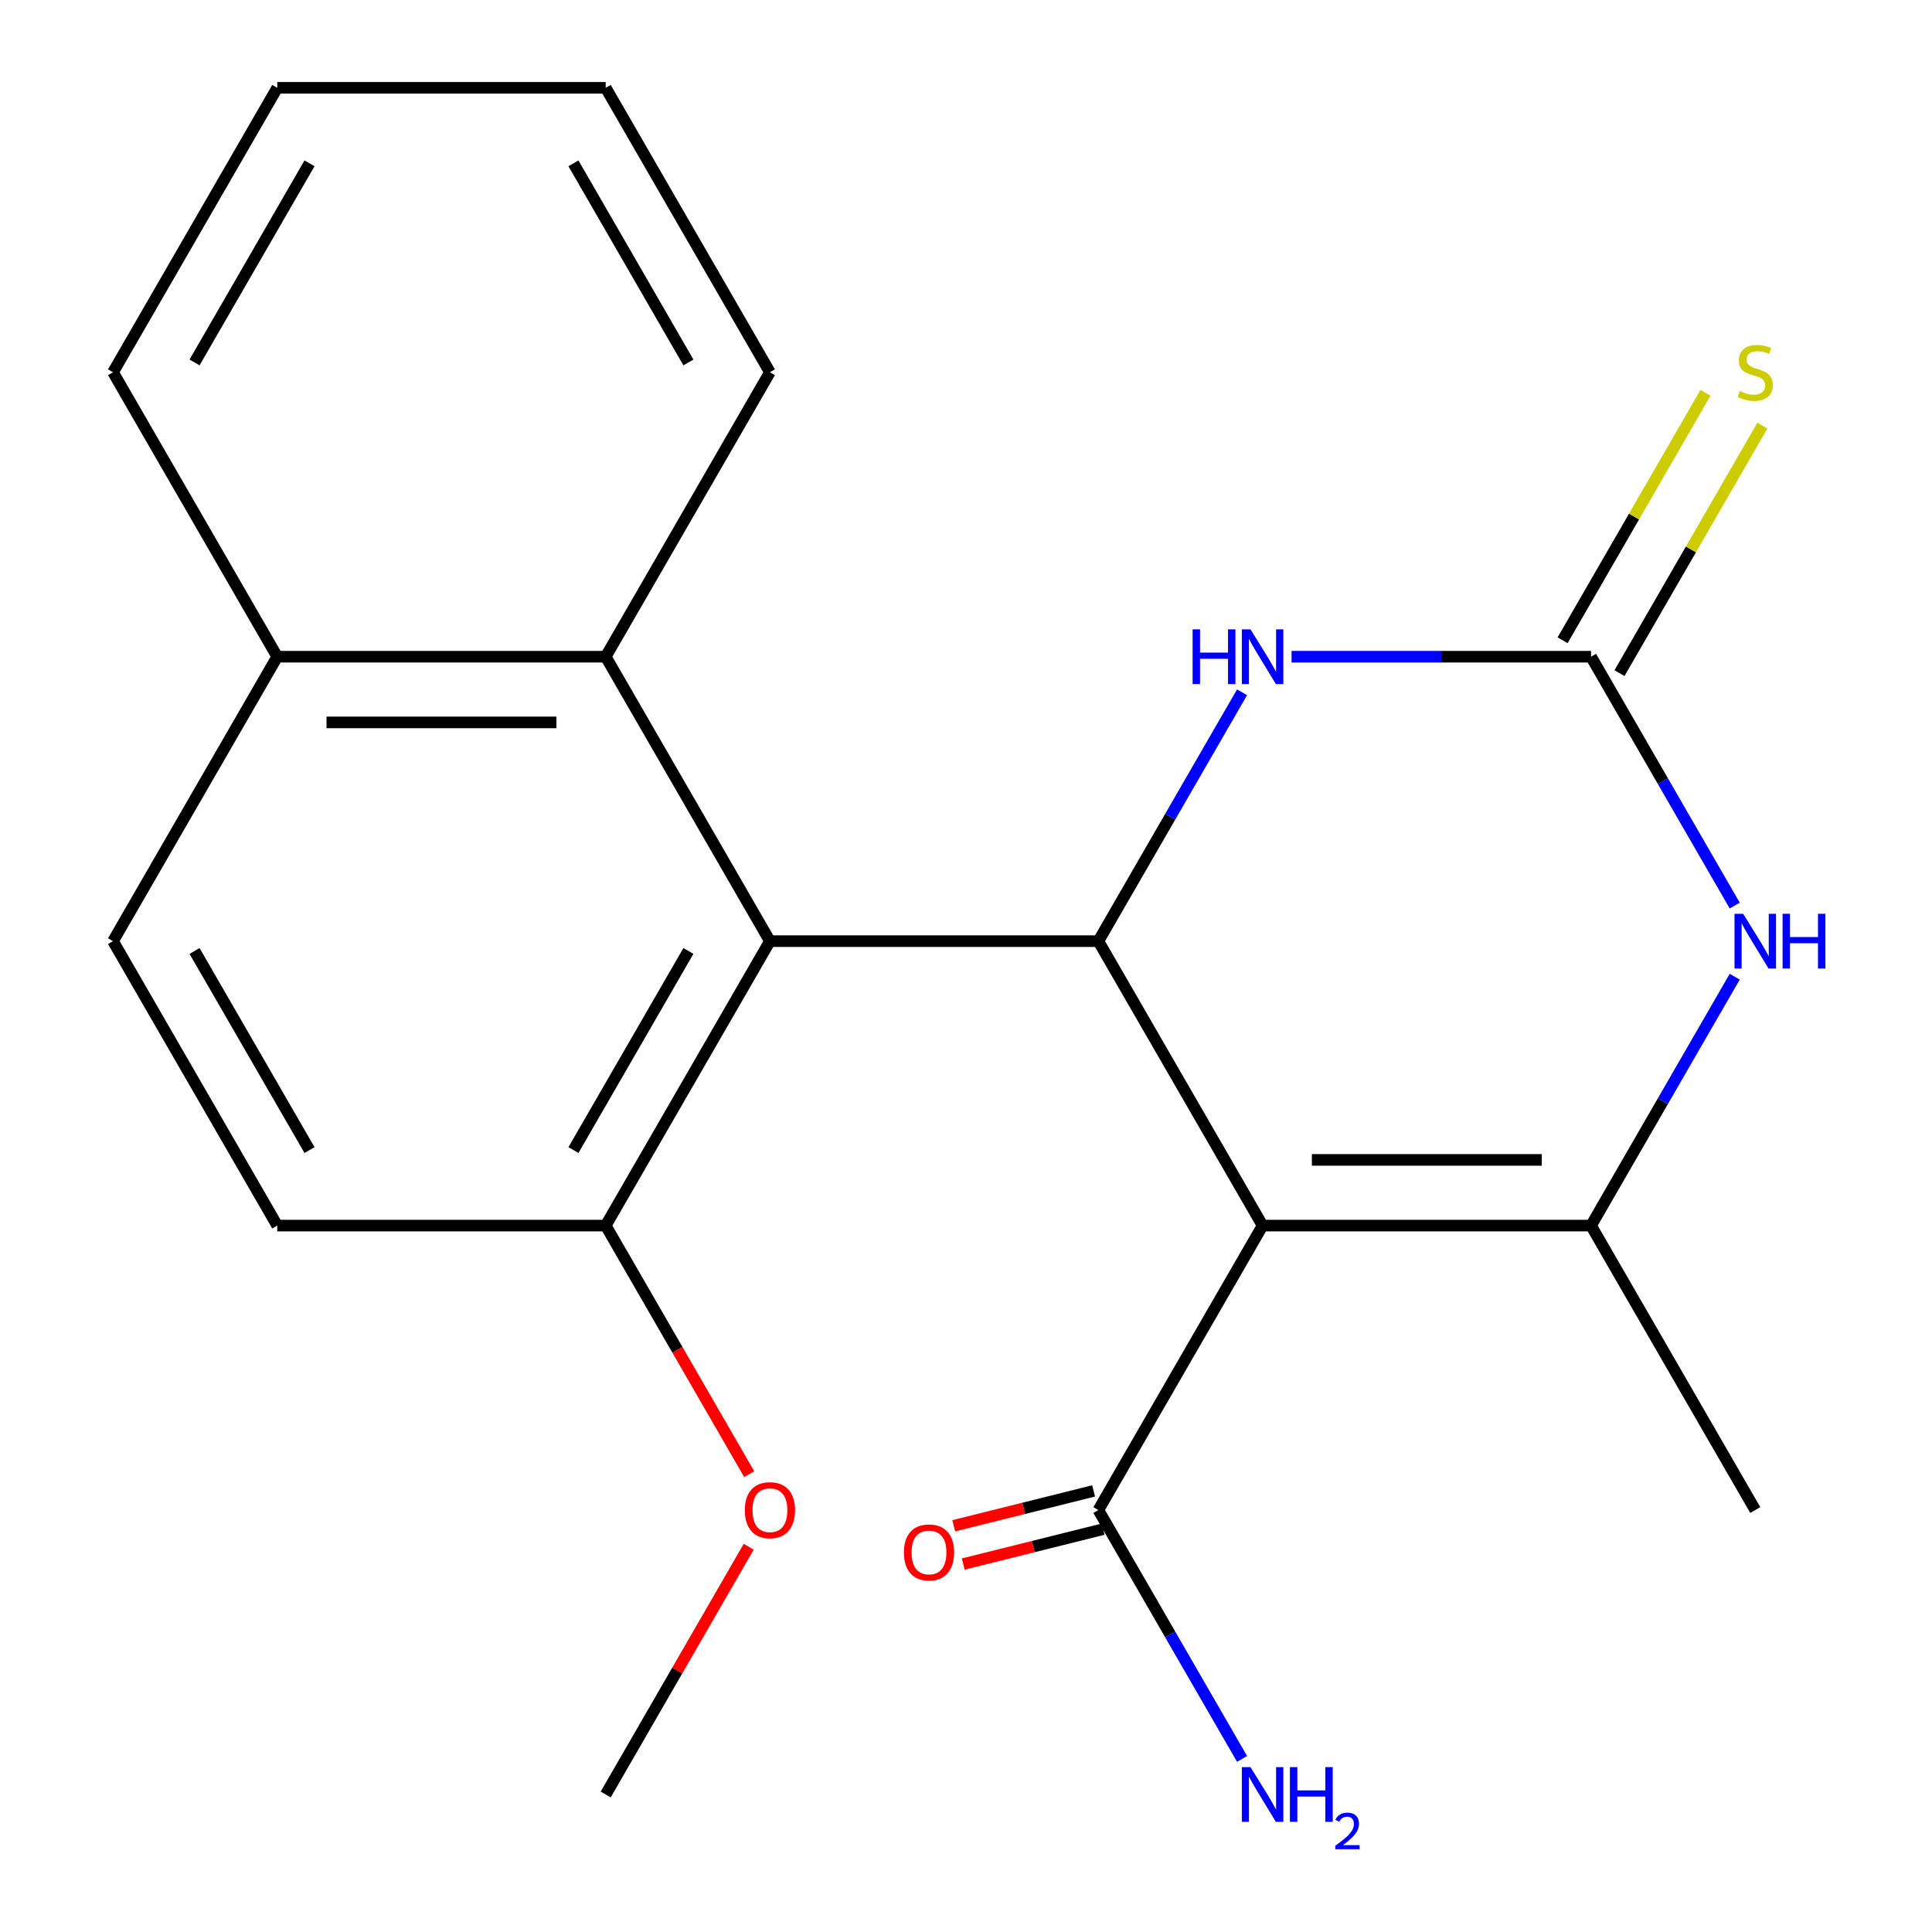 <?xml version='1.0' encoding='iso-8859-1'?>
<svg version='1.1' baseProfile='full'
              xmlns='http://www.w3.org/2000/svg'
                      xmlns:rdkit='http://www.rdkit.org/xml'
                      xmlns:xlink='http://www.w3.org/1999/xlink'
                  xml:space='preserve'
width='1000px' height='1000px' viewBox='0 0 1000 1000'>
<!-- END OF HEADER -->
<rect style='opacity:1.0;fill:#FFFFFF;stroke:none' width='1000' height='1000' x='0' y='0'> </rect>
<path class='bond-0' d='M 653.517,634.365 L 568.515,487.137' style='fill:none;fill-rule:evenodd;stroke:#000000;stroke-width:6px;stroke-linecap:butt;stroke-linejoin:miter;stroke-opacity:1' />
<path class='bond-1' d='M 653.517,634.365 L 823.52,634.365' style='fill:none;fill-rule:evenodd;stroke:#000000;stroke-width:6px;stroke-linecap:butt;stroke-linejoin:miter;stroke-opacity:1' />
<path class='bond-1' d='M 679.017,600.364 L 798.02,600.364' style='fill:none;fill-rule:evenodd;stroke:#000000;stroke-width:6px;stroke-linecap:butt;stroke-linejoin:miter;stroke-opacity:1' />
<path class='bond-6' d='M 653.517,634.365 L 568.515,781.592' style='fill:none;fill-rule:evenodd;stroke:#000000;stroke-width:6px;stroke-linecap:butt;stroke-linejoin:miter;stroke-opacity:1' />
<path class='bond-2' d='M 568.515,487.137 L 398.511,487.137' style='fill:none;fill-rule:evenodd;stroke:#000000;stroke-width:6px;stroke-linecap:butt;stroke-linejoin:miter;stroke-opacity:1' />
<path class='bond-5' d='M 568.515,487.137 L 605.701,422.729' style='fill:none;fill-rule:evenodd;stroke:#000000;stroke-width:6px;stroke-linecap:butt;stroke-linejoin:miter;stroke-opacity:1' />
<path class='bond-5' d='M 605.701,422.729 L 642.888,358.32' style='fill:none;fill-rule:evenodd;stroke:#0000FF;stroke-width:6px;stroke-linecap:butt;stroke-linejoin:miter;stroke-opacity:1' />
<path class='bond-4' d='M 823.52,634.365 L 860.707,569.956' style='fill:none;fill-rule:evenodd;stroke:#000000;stroke-width:6px;stroke-linecap:butt;stroke-linejoin:miter;stroke-opacity:1' />
<path class='bond-4' d='M 860.707,569.956 L 897.893,505.547' style='fill:none;fill-rule:evenodd;stroke:#0000FF;stroke-width:6px;stroke-linecap:butt;stroke-linejoin:miter;stroke-opacity:1' />
<path class='bond-15' d='M 823.52,634.365 L 908.522,781.592' style='fill:none;fill-rule:evenodd;stroke:#000000;stroke-width:6px;stroke-linecap:butt;stroke-linejoin:miter;stroke-opacity:1' />
<path class='bond-7' d='M 398.511,487.137 L 313.509,339.91' style='fill:none;fill-rule:evenodd;stroke:#000000;stroke-width:6px;stroke-linecap:butt;stroke-linejoin:miter;stroke-opacity:1' />
<path class='bond-9' d='M 398.511,487.137 L 313.509,634.365' style='fill:none;fill-rule:evenodd;stroke:#000000;stroke-width:6px;stroke-linecap:butt;stroke-linejoin:miter;stroke-opacity:1' />
<path class='bond-9' d='M 356.315,492.221 L 296.814,595.28' style='fill:none;fill-rule:evenodd;stroke:#000000;stroke-width:6px;stroke-linecap:butt;stroke-linejoin:miter;stroke-opacity:1' />
<path class='bond-3' d='M 823.52,339.91 L 860.707,404.318' style='fill:none;fill-rule:evenodd;stroke:#000000;stroke-width:6px;stroke-linecap:butt;stroke-linejoin:miter;stroke-opacity:1' />
<path class='bond-3' d='M 860.707,404.318 L 897.893,468.727' style='fill:none;fill-rule:evenodd;stroke:#0000FF;stroke-width:6px;stroke-linecap:butt;stroke-linejoin:miter;stroke-opacity:1' />
<path class='bond-8' d='M 838.243,348.41 L 875.222,284.361' style='fill:none;fill-rule:evenodd;stroke:#000000;stroke-width:6px;stroke-linecap:butt;stroke-linejoin:miter;stroke-opacity:1' />
<path class='bond-8' d='M 875.222,284.361 L 912.2,220.312' style='fill:none;fill-rule:evenodd;stroke:#CCCC00;stroke-width:6px;stroke-linecap:butt;stroke-linejoin:miter;stroke-opacity:1' />
<path class='bond-8' d='M 808.798,331.41 L 845.776,267.361' style='fill:none;fill-rule:evenodd;stroke:#000000;stroke-width:6px;stroke-linecap:butt;stroke-linejoin:miter;stroke-opacity:1' />
<path class='bond-8' d='M 845.776,267.361 L 882.755,203.312' style='fill:none;fill-rule:evenodd;stroke:#CCCC00;stroke-width:6px;stroke-linecap:butt;stroke-linejoin:miter;stroke-opacity:1' />
<path class='bond-22' d='M 823.52,339.91 L 746.014,339.91' style='fill:none;fill-rule:evenodd;stroke:#000000;stroke-width:6px;stroke-linecap:butt;stroke-linejoin:miter;stroke-opacity:1' />
<path class='bond-22' d='M 746.014,339.91 L 668.507,339.91' style='fill:none;fill-rule:evenodd;stroke:#0000FF;stroke-width:6px;stroke-linecap:butt;stroke-linejoin:miter;stroke-opacity:1' />
<path class='bond-10' d='M 566.047,771.695 L 529.845,780.724' style='fill:none;fill-rule:evenodd;stroke:#000000;stroke-width:6px;stroke-linecap:butt;stroke-linejoin:miter;stroke-opacity:1' />
<path class='bond-10' d='M 529.845,780.724 L 493.643,789.752' style='fill:none;fill-rule:evenodd;stroke:#FF0000;stroke-width:6px;stroke-linecap:butt;stroke-linejoin:miter;stroke-opacity:1' />
<path class='bond-10' d='M 570.983,791.49 L 534.781,800.518' style='fill:none;fill-rule:evenodd;stroke:#000000;stroke-width:6px;stroke-linecap:butt;stroke-linejoin:miter;stroke-opacity:1' />
<path class='bond-10' d='M 534.781,800.518 L 498.58,809.546' style='fill:none;fill-rule:evenodd;stroke:#FF0000;stroke-width:6px;stroke-linecap:butt;stroke-linejoin:miter;stroke-opacity:1' />
<path class='bond-14' d='M 568.515,781.592 L 605.701,846.001' style='fill:none;fill-rule:evenodd;stroke:#000000;stroke-width:6px;stroke-linecap:butt;stroke-linejoin:miter;stroke-opacity:1' />
<path class='bond-14' d='M 605.701,846.001 L 642.888,910.41' style='fill:none;fill-rule:evenodd;stroke:#0000FF;stroke-width:6px;stroke-linecap:butt;stroke-linejoin:miter;stroke-opacity:1' />
<path class='bond-11' d='M 313.509,339.91 L 143.505,339.91' style='fill:none;fill-rule:evenodd;stroke:#000000;stroke-width:6px;stroke-linecap:butt;stroke-linejoin:miter;stroke-opacity:1' />
<path class='bond-11' d='M 288.009,373.91 L 169.006,373.91' style='fill:none;fill-rule:evenodd;stroke:#000000;stroke-width:6px;stroke-linecap:butt;stroke-linejoin:miter;stroke-opacity:1' />
<path class='bond-17' d='M 313.509,339.91 L 398.511,192.682' style='fill:none;fill-rule:evenodd;stroke:#000000;stroke-width:6px;stroke-linecap:butt;stroke-linejoin:miter;stroke-opacity:1' />
<path class='bond-12' d='M 313.509,634.365 L 143.505,634.365' style='fill:none;fill-rule:evenodd;stroke:#000000;stroke-width:6px;stroke-linecap:butt;stroke-linejoin:miter;stroke-opacity:1' />
<path class='bond-16' d='M 313.509,634.365 L 350.649,698.694' style='fill:none;fill-rule:evenodd;stroke:#000000;stroke-width:6px;stroke-linecap:butt;stroke-linejoin:miter;stroke-opacity:1' />
<path class='bond-16' d='M 350.649,698.694 L 387.79,763.022' style='fill:none;fill-rule:evenodd;stroke:#FF0000;stroke-width:6px;stroke-linecap:butt;stroke-linejoin:miter;stroke-opacity:1' />
<path class='bond-18' d='M 143.505,339.91 L 58.503,192.682' style='fill:none;fill-rule:evenodd;stroke:#000000;stroke-width:6px;stroke-linecap:butt;stroke-linejoin:miter;stroke-opacity:1' />
<path class='bond-23' d='M 143.505,339.91 L 58.503,487.137' style='fill:none;fill-rule:evenodd;stroke:#000000;stroke-width:6px;stroke-linecap:butt;stroke-linejoin:miter;stroke-opacity:1' />
<path class='bond-13' d='M 143.505,634.365 L 58.503,487.137' style='fill:none;fill-rule:evenodd;stroke:#000000;stroke-width:6px;stroke-linecap:butt;stroke-linejoin:miter;stroke-opacity:1' />
<path class='bond-13' d='M 160.201,595.28 L 100.699,492.221' style='fill:none;fill-rule:evenodd;stroke:#000000;stroke-width:6px;stroke-linecap:butt;stroke-linejoin:miter;stroke-opacity:1' />
<path class='bond-19' d='M 387.535,800.603 L 350.522,864.711' style='fill:none;fill-rule:evenodd;stroke:#FF0000;stroke-width:6px;stroke-linecap:butt;stroke-linejoin:miter;stroke-opacity:1' />
<path class='bond-19' d='M 350.522,864.711 L 313.509,928.82' style='fill:none;fill-rule:evenodd;stroke:#000000;stroke-width:6px;stroke-linecap:butt;stroke-linejoin:miter;stroke-opacity:1' />
<path class='bond-20' d='M 398.511,192.682 L 313.509,45.455' style='fill:none;fill-rule:evenodd;stroke:#000000;stroke-width:6px;stroke-linecap:butt;stroke-linejoin:miter;stroke-opacity:1' />
<path class='bond-20' d='M 356.315,187.598 L 296.814,84.539' style='fill:none;fill-rule:evenodd;stroke:#000000;stroke-width:6px;stroke-linecap:butt;stroke-linejoin:miter;stroke-opacity:1' />
<path class='bond-24' d='M 58.503,192.682 L 143.505,45.455' style='fill:none;fill-rule:evenodd;stroke:#000000;stroke-width:6px;stroke-linecap:butt;stroke-linejoin:miter;stroke-opacity:1' />
<path class='bond-24' d='M 100.699,187.598 L 160.201,84.539' style='fill:none;fill-rule:evenodd;stroke:#000000;stroke-width:6px;stroke-linecap:butt;stroke-linejoin:miter;stroke-opacity:1' />
<path class='bond-21' d='M 313.509,45.455 L 143.505,45.455' style='fill:none;fill-rule:evenodd;stroke:#000000;stroke-width:6px;stroke-linecap:butt;stroke-linejoin:miter;stroke-opacity:1' />
<path  class='atom-5' d='M 902.262 472.977
L 911.542 487.977
Q 912.462 489.457, 913.942 492.137
Q 915.422 494.817, 915.502 494.977
L 915.502 472.977
L 919.262 472.977
L 919.262 501.297
L 915.382 501.297
L 905.422 484.897
Q 904.262 482.977, 903.022 480.777
Q 901.822 478.577, 901.462 477.897
L 901.462 501.297
L 897.782 501.297
L 897.782 472.977
L 902.262 472.977
' fill='#0000FF'/>
<path  class='atom-5' d='M 922.662 472.977
L 926.502 472.977
L 926.502 485.017
L 940.982 485.017
L 940.982 472.977
L 944.822 472.977
L 944.822 501.297
L 940.982 501.297
L 940.982 488.217
L 926.502 488.217
L 926.502 501.297
L 922.662 501.297
L 922.662 472.977
' fill='#0000FF'/>
<path  class='atom-6' d='M 617.297 325.75
L 621.137 325.75
L 621.137 337.79
L 635.617 337.79
L 635.617 325.75
L 639.457 325.75
L 639.457 354.07
L 635.617 354.07
L 635.617 340.99
L 621.137 340.99
L 621.137 354.07
L 617.297 354.07
L 617.297 325.75
' fill='#0000FF'/>
<path  class='atom-6' d='M 647.257 325.75
L 656.537 340.75
Q 657.457 342.23, 658.937 344.91
Q 660.417 347.59, 660.497 347.75
L 660.497 325.75
L 664.257 325.75
L 664.257 354.07
L 660.377 354.07
L 650.417 337.67
Q 649.257 335.75, 648.017 333.55
Q 646.817 331.35, 646.457 330.67
L 646.457 354.07
L 642.777 354.07
L 642.777 325.75
L 647.257 325.75
' fill='#0000FF'/>
<path  class='atom-9' d='M 900.522 202.402
Q 900.842 202.522, 902.162 203.082
Q 903.482 203.642, 904.922 204.002
Q 906.402 204.322, 907.842 204.322
Q 910.522 204.322, 912.082 203.042
Q 913.642 201.722, 913.642 199.442
Q 913.642 197.882, 912.842 196.922
Q 912.082 195.962, 910.882 195.442
Q 909.682 194.922, 907.682 194.322
Q 905.162 193.562, 903.642 192.842
Q 902.162 192.122, 901.082 190.602
Q 900.042 189.082, 900.042 186.522
Q 900.042 182.962, 902.442 180.762
Q 904.882 178.562, 909.682 178.562
Q 912.962 178.562, 916.682 180.122
L 915.762 183.202
Q 912.362 181.802, 909.802 181.802
Q 907.042 181.802, 905.522 182.962
Q 904.002 184.082, 904.042 186.042
Q 904.042 187.562, 904.802 188.482
Q 905.602 189.402, 906.722 189.922
Q 907.882 190.442, 909.802 191.042
Q 912.362 191.842, 913.882 192.642
Q 915.402 193.442, 916.482 195.082
Q 917.602 196.682, 917.602 199.442
Q 917.602 203.362, 914.962 205.482
Q 912.362 207.562, 908.002 207.562
Q 905.482 207.562, 903.562 207.002
Q 901.682 206.482, 899.442 205.562
L 900.522 202.402
' fill='#CCCC00'/>
<path  class='atom-11' d='M 467.853 803.534
Q 467.853 796.734, 471.213 792.934
Q 474.573 789.134, 480.853 789.134
Q 487.133 789.134, 490.493 792.934
Q 493.853 796.734, 493.853 803.534
Q 493.853 810.414, 490.453 814.334
Q 487.053 818.214, 480.853 818.214
Q 474.613 818.214, 471.213 814.334
Q 467.853 810.454, 467.853 803.534
M 480.853 815.014
Q 485.173 815.014, 487.493 812.134
Q 489.853 809.214, 489.853 803.534
Q 489.853 797.974, 487.493 795.174
Q 485.173 792.334, 480.853 792.334
Q 476.533 792.334, 474.173 795.134
Q 471.853 797.934, 471.853 803.534
Q 471.853 809.254, 474.173 812.134
Q 476.533 815.014, 480.853 815.014
' fill='#FF0000'/>
<path  class='atom-15' d='M 647.257 914.66
L 656.537 929.66
Q 657.457 931.14, 658.937 933.82
Q 660.417 936.5, 660.497 936.66
L 660.497 914.66
L 664.257 914.66
L 664.257 942.98
L 660.377 942.98
L 650.417 926.58
Q 649.257 924.66, 648.017 922.46
Q 646.817 920.26, 646.457 919.58
L 646.457 942.98
L 642.777 942.98
L 642.777 914.66
L 647.257 914.66
' fill='#0000FF'/>
<path  class='atom-15' d='M 667.657 914.66
L 671.497 914.66
L 671.497 926.7
L 685.977 926.7
L 685.977 914.66
L 689.817 914.66
L 689.817 942.98
L 685.977 942.98
L 685.977 929.9
L 671.497 929.9
L 671.497 942.98
L 667.657 942.98
L 667.657 914.66
' fill='#0000FF'/>
<path  class='atom-15' d='M 691.189 941.986
Q 691.876 940.218, 693.513 939.241
Q 695.149 938.238, 697.42 938.238
Q 700.245 938.238, 701.829 939.769
Q 703.413 941.3, 703.413 944.019
Q 703.413 946.791, 701.353 949.378
Q 699.321 951.966, 695.097 955.028
L 703.729 955.028
L 703.729 957.14
L 691.137 957.14
L 691.137 955.371
Q 694.621 952.89, 696.681 951.042
Q 698.766 949.194, 699.769 947.53
Q 700.773 945.867, 700.773 944.151
Q 700.773 942.356, 699.875 941.353
Q 698.977 940.35, 697.42 940.35
Q 695.915 940.35, 694.912 940.957
Q 693.909 941.564, 693.196 942.91
L 691.189 941.986
' fill='#0000FF'/>
<path  class='atom-17' d='M 385.511 781.672
Q 385.511 774.872, 388.871 771.072
Q 392.231 767.272, 398.511 767.272
Q 404.791 767.272, 408.151 771.072
Q 411.511 774.872, 411.511 781.672
Q 411.511 788.552, 408.111 792.472
Q 404.711 796.352, 398.511 796.352
Q 392.271 796.352, 388.871 792.472
Q 385.511 788.592, 385.511 781.672
M 398.511 793.152
Q 402.831 793.152, 405.151 790.272
Q 407.511 787.352, 407.511 781.672
Q 407.511 776.112, 405.151 773.312
Q 402.831 770.472, 398.511 770.472
Q 394.191 770.472, 391.831 773.272
Q 389.511 776.072, 389.511 781.672
Q 389.511 787.392, 391.831 790.272
Q 394.191 793.152, 398.511 793.152
' fill='#FF0000'/>
</svg>
